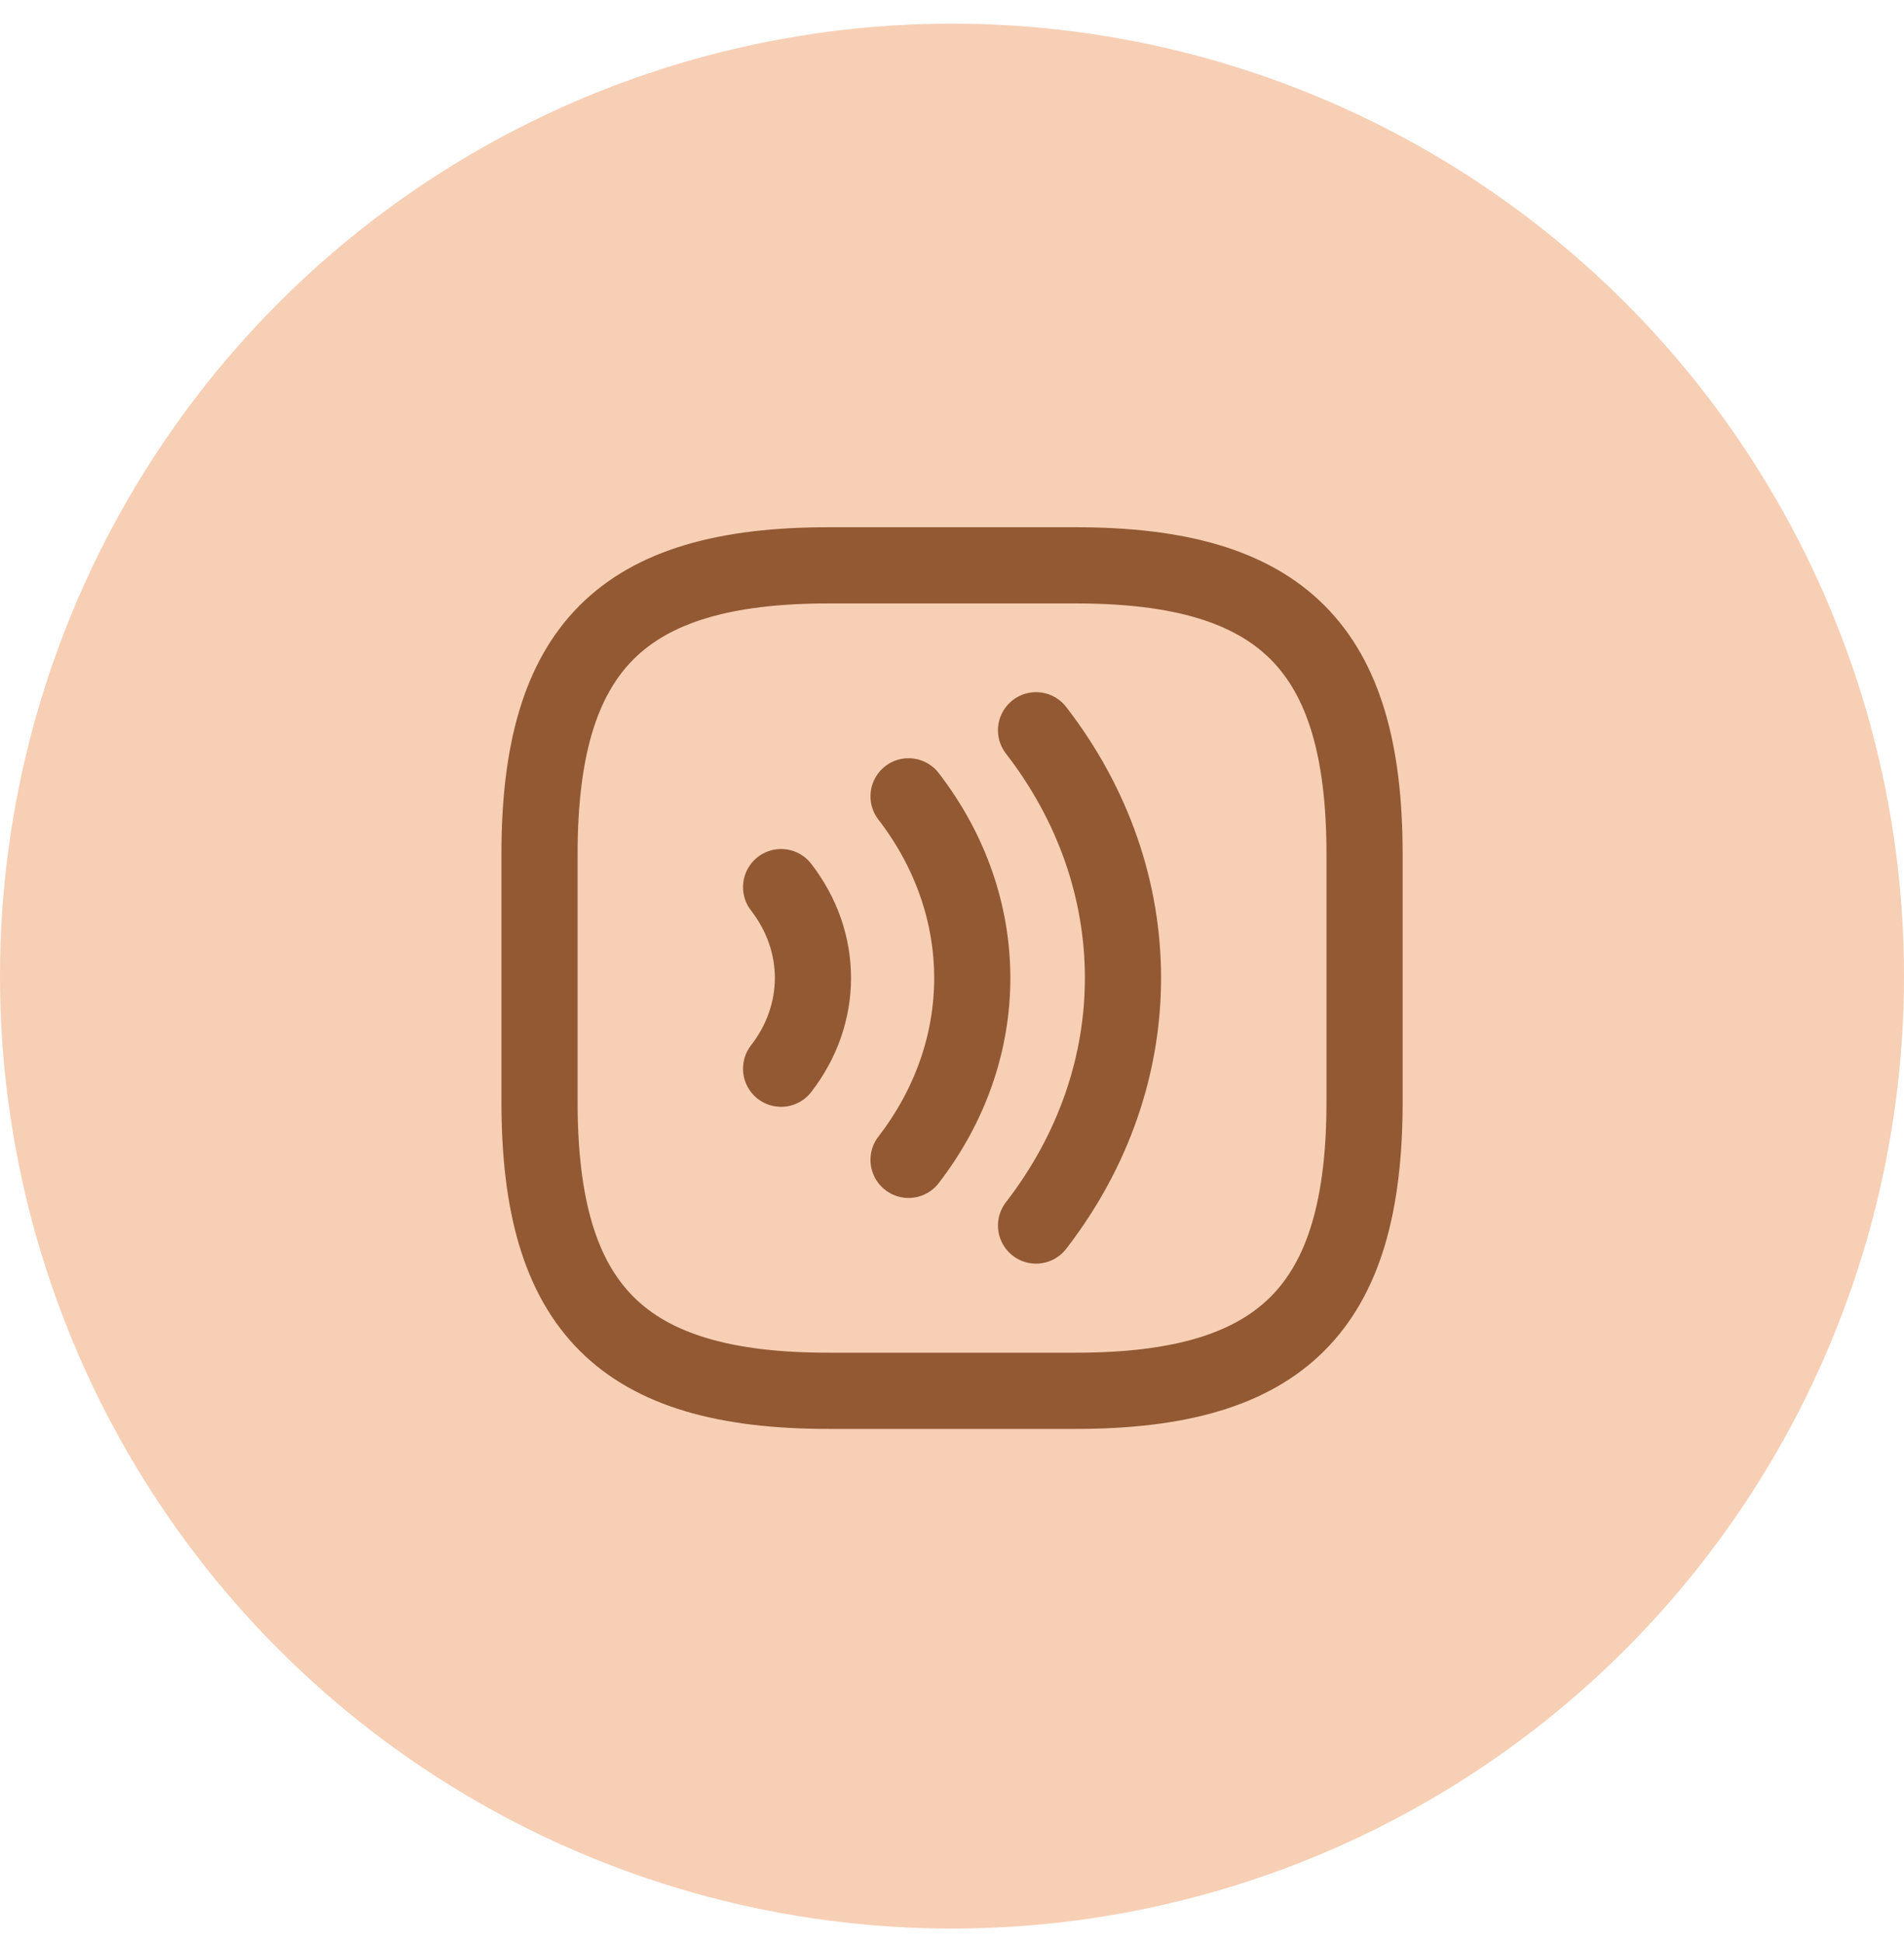 <svg width="50" height="51" viewBox="0 0 50 51" fill="none" xmlns="http://www.w3.org/2000/svg">
<circle cx="25" cy="25.621" r="25" fill="#F7CFB5"/>
<path d="M27.207 19.168C30.251 23.101 30.251 28.235 27.207 32.168M23.859 20.902C26.09 23.793 26.09 27.553 23.859 30.444M20.512 23.285C21.627 24.726 21.627 26.612 20.512 28.052" stroke="#925933" stroke-width="2" stroke-linecap="round" stroke-linejoin="round"/>
<path d="M21.751 36.506H28.251C33.668 36.506 35.834 34.339 35.834 28.922V22.422C35.834 17.006 33.668 14.839 28.251 14.839H21.751C16.334 14.839 14.168 17.006 14.168 22.422V28.922C14.168 34.339 16.334 36.506 21.751 36.506Z" stroke="#925933" stroke-width="2" stroke-linecap="round" stroke-linejoin="round"/>
</svg>

